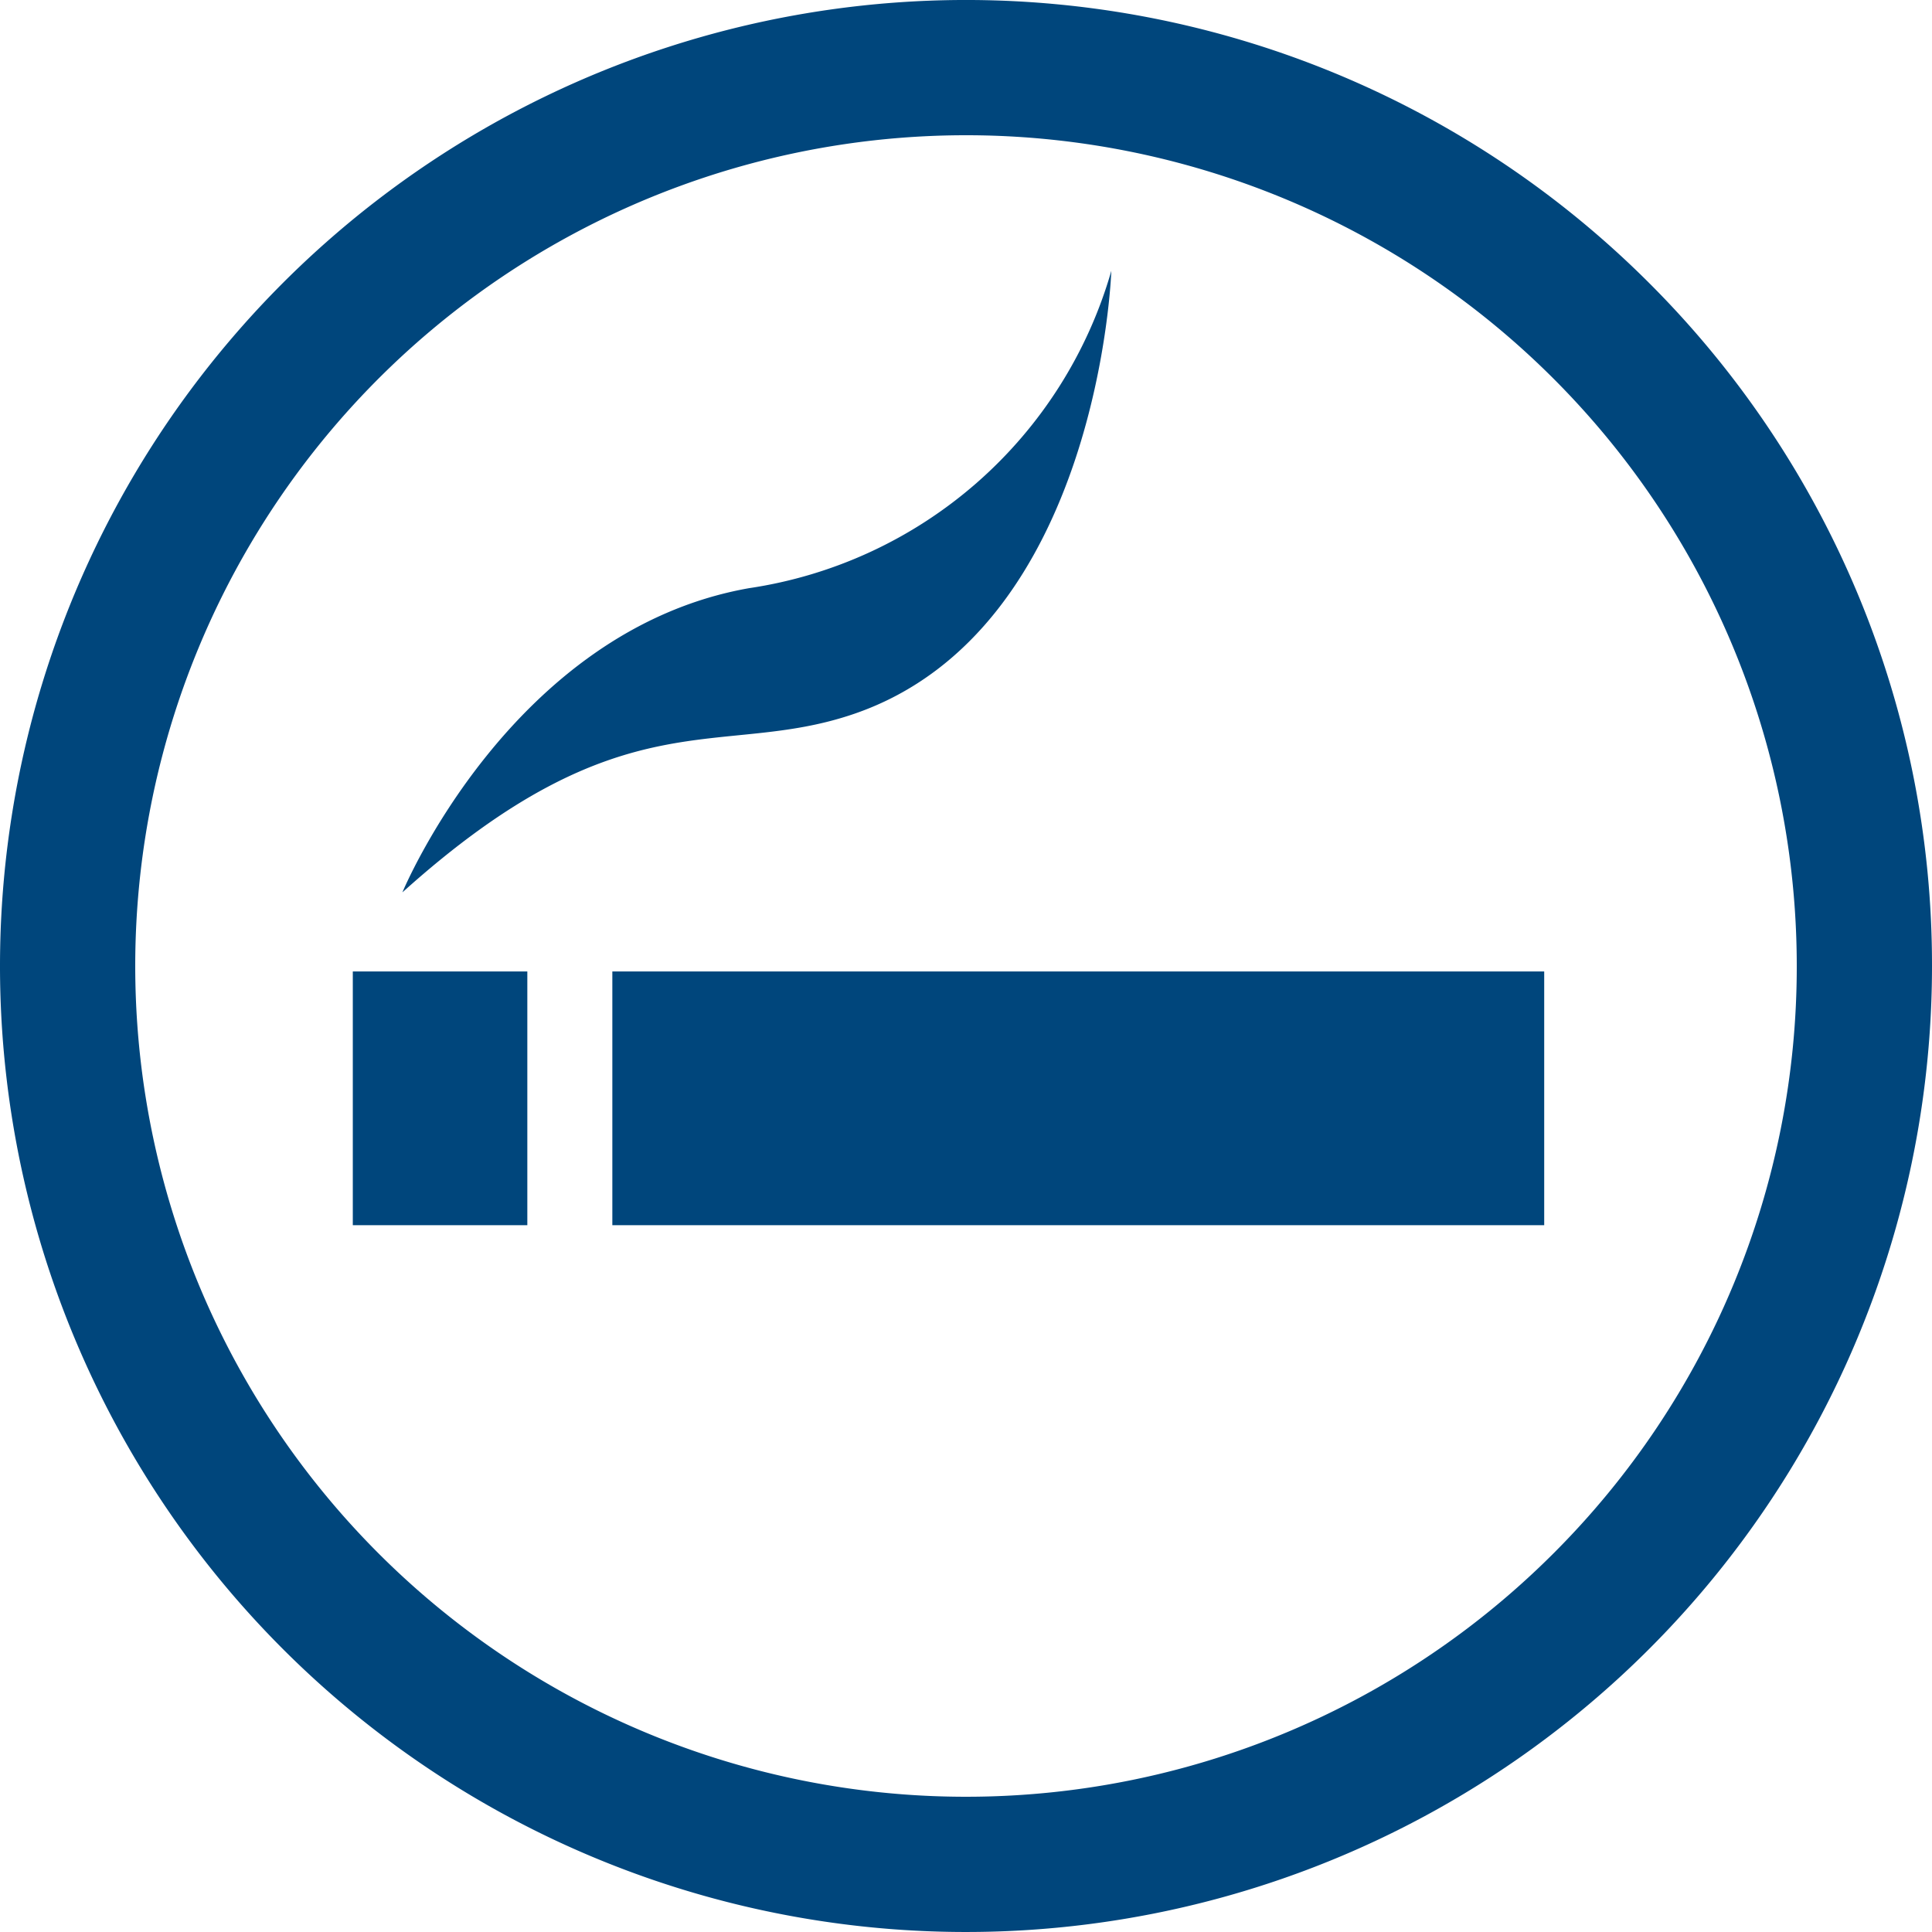 <svg xmlns="http://www.w3.org/2000/svg" width="18" height="18" viewBox="0 0 18 18">
<defs>
    <style>
      .cls-1 {
        fill: #00467c;
        fill-rule: evenodd;
      }
    </style>
  </defs>
  <path id="smoking" class="cls-1" d="M506.787,720.415h1.626v-2.364h-1.626v2.364Zm2.418,0h8.682v-2.364h-8.682v2.364Zm4.649-8.892a4.146,4.146,0,0,1-3.376,2.957c-2.218.392-3.229,2.834-3.229,2.834,2.06-1.853,2.954-1.232,4.211-1.664C513.744,714.865,513.854,711.523,513.854,711.523Zm5.01,0.113A9,9,0,1,0,521.5,718,8.972,8.972,0,0,0,518.864,711.636Zm-0.891,11.837A7.74,7.74,0,1,1,520.24,718,7.722,7.722,0,0,1,517.973,723.473Z" transform="translate(-503.5 -709)"/>
</svg>
